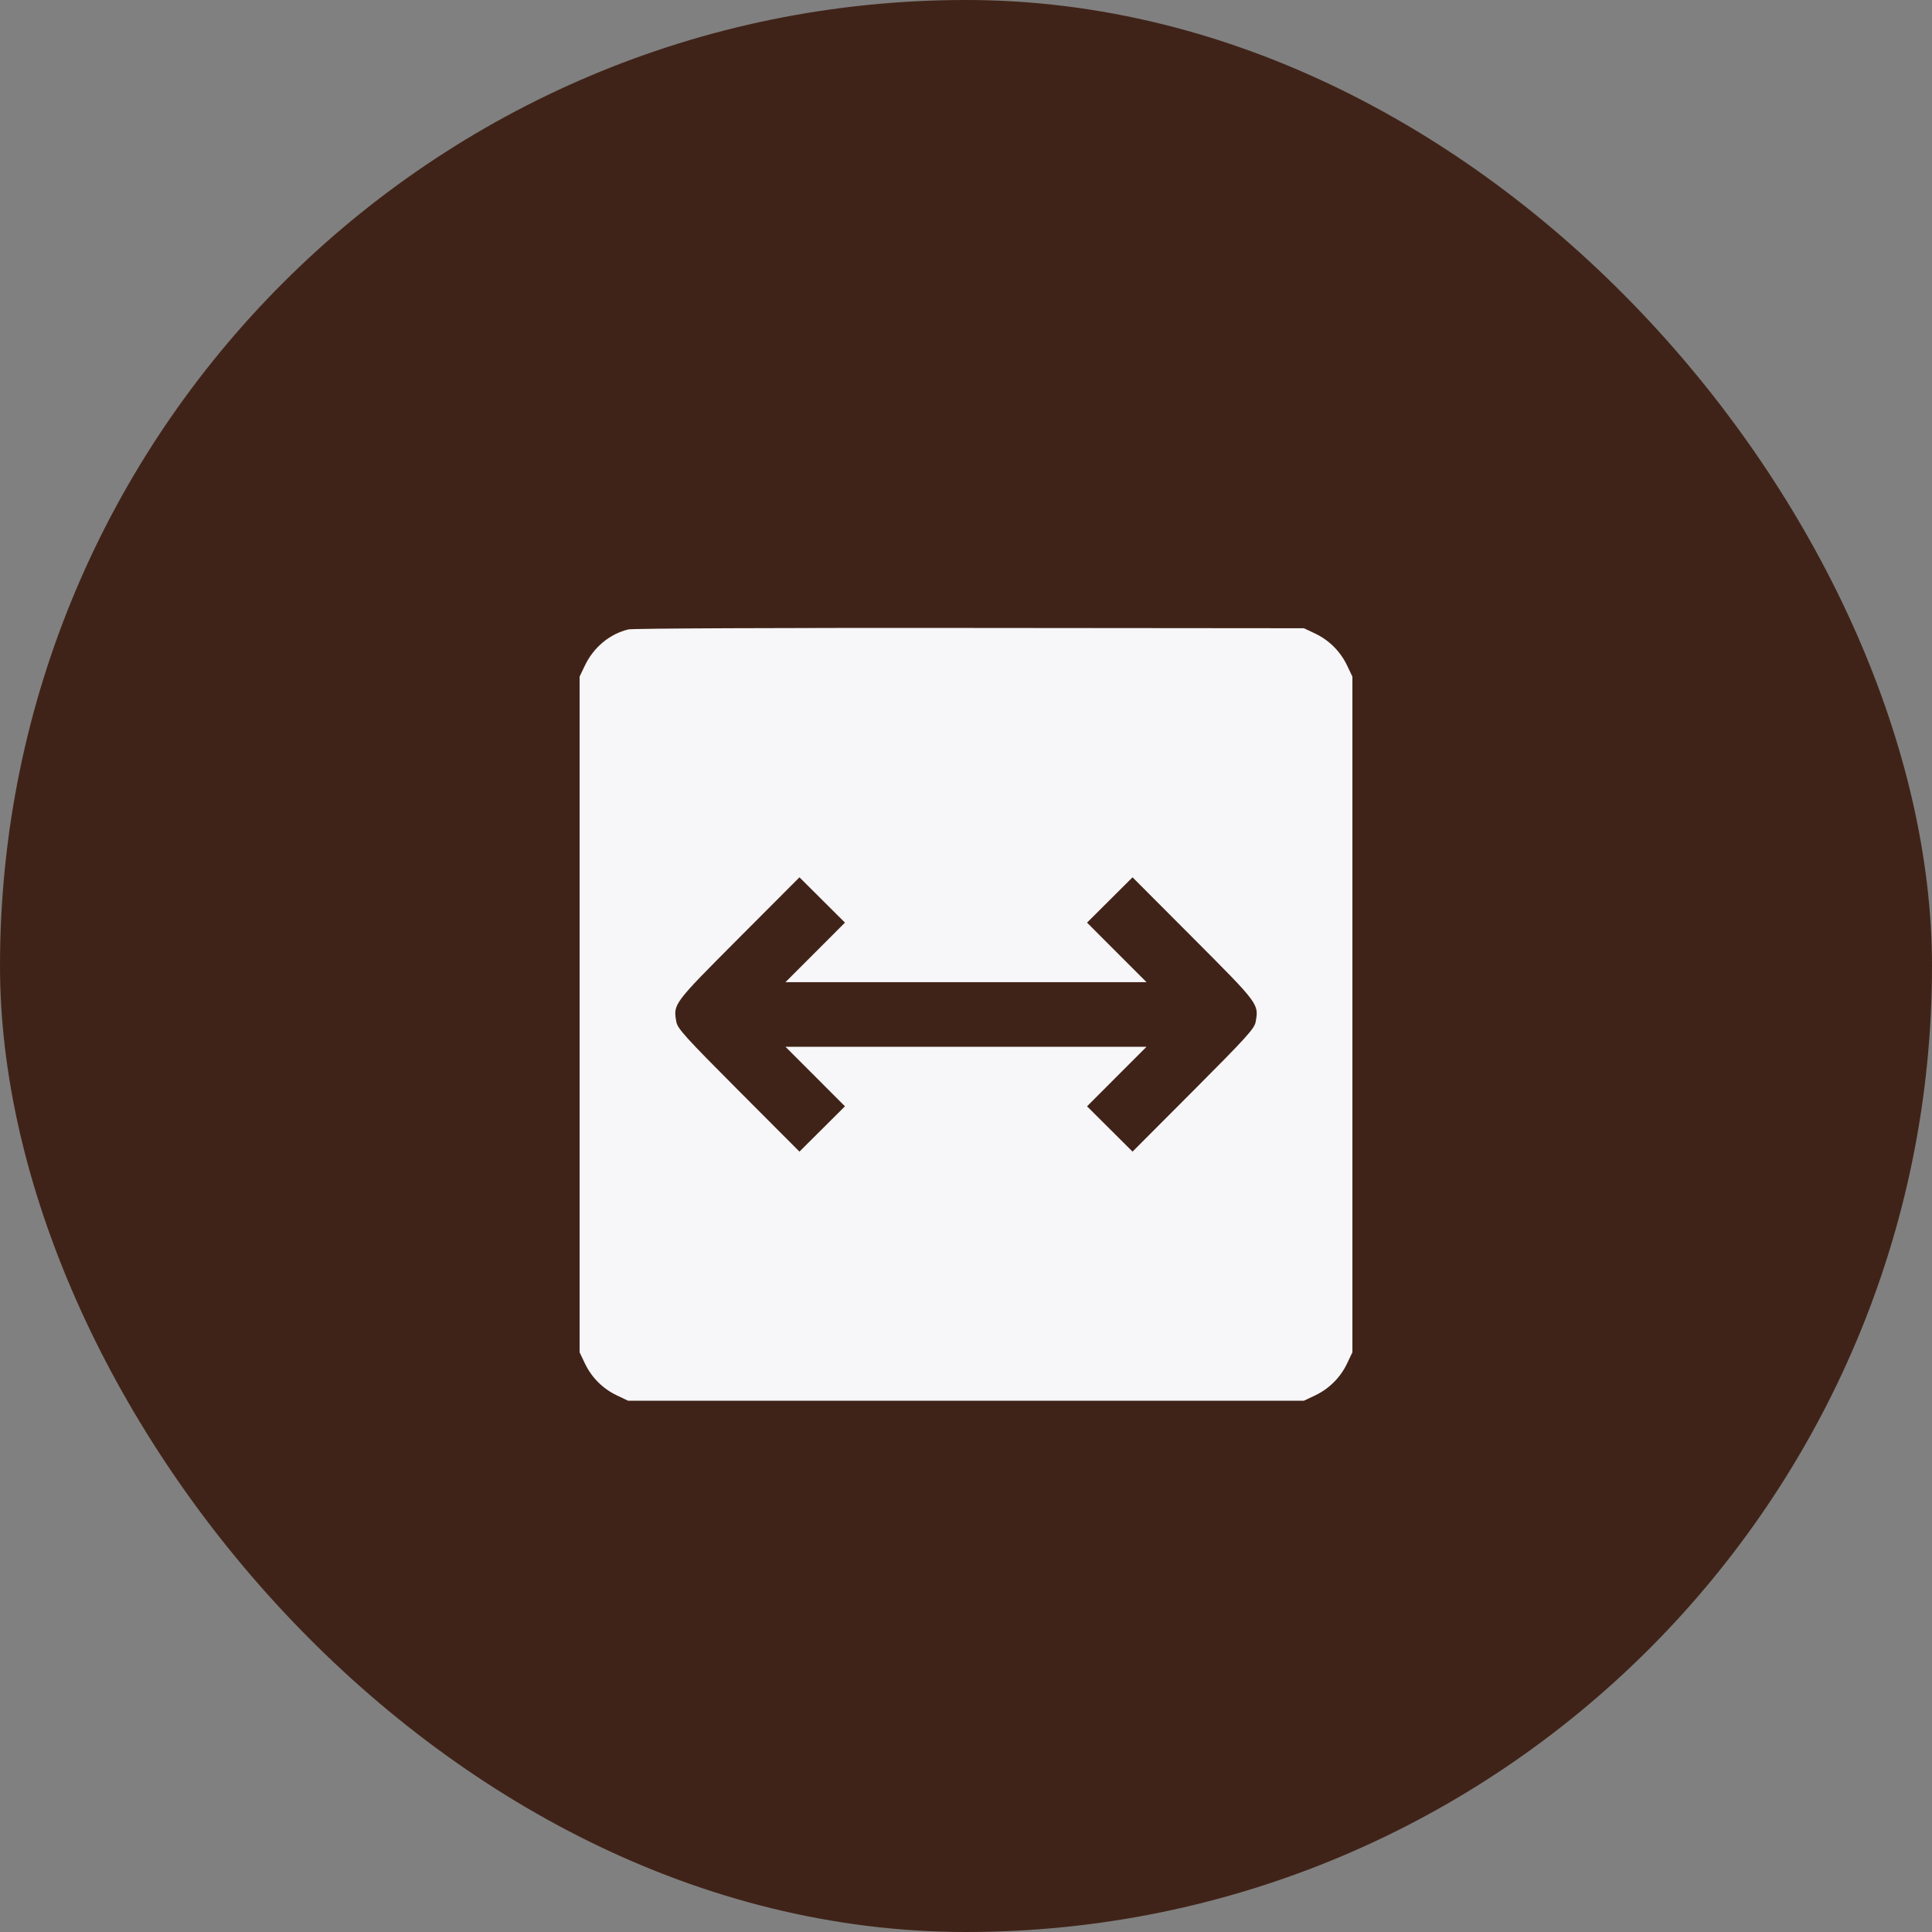 <svg width="40" height="40" viewBox="0 0 40 40" fill="none" xmlns="http://www.w3.org/2000/svg">
<rect x="0" y="0" width="40" height="40" fill="#808080" stroke="none"/>
<rect width="40" height="40" rx="20" fill="#402318"/>
<path fill-rule="evenodd" clip-rule="evenodd" d="M13.012 13.031C12.624 13.123 12.289 13.402 12.109 13.78L12 14.009V21.004V27.998L12.109 28.227C12.248 28.52 12.481 28.752 12.773 28.891L13.003 29H20H26.997L27.227 28.891C27.519 28.752 27.752 28.52 27.891 28.227L28 27.998V21.004V14.009L27.891 13.78C27.752 13.488 27.519 13.255 27.227 13.116L26.997 13.007L20.084 13.001C16.137 12.997 13.102 13.01 13.012 13.031ZM16.878 19.719L16.262 20.335H20H23.738L23.122 19.719L22.506 19.102L22.977 18.633L23.448 18.164L24.708 19.427C26.069 20.792 26.065 20.786 25.996 21.16C25.972 21.296 25.798 21.487 24.708 22.58L23.448 23.843L22.977 23.374L22.506 22.905L23.122 22.288L23.738 21.672H20H16.262L16.878 22.288L17.494 22.905L17.023 23.374L16.552 23.843L15.292 22.58C14.202 21.487 14.028 21.296 14.004 21.16C13.935 20.786 13.931 20.792 15.292 19.427L16.552 18.164L17.023 18.633L17.494 19.102L16.878 19.719Z" fill="#F7F6F8"/>
</svg>
